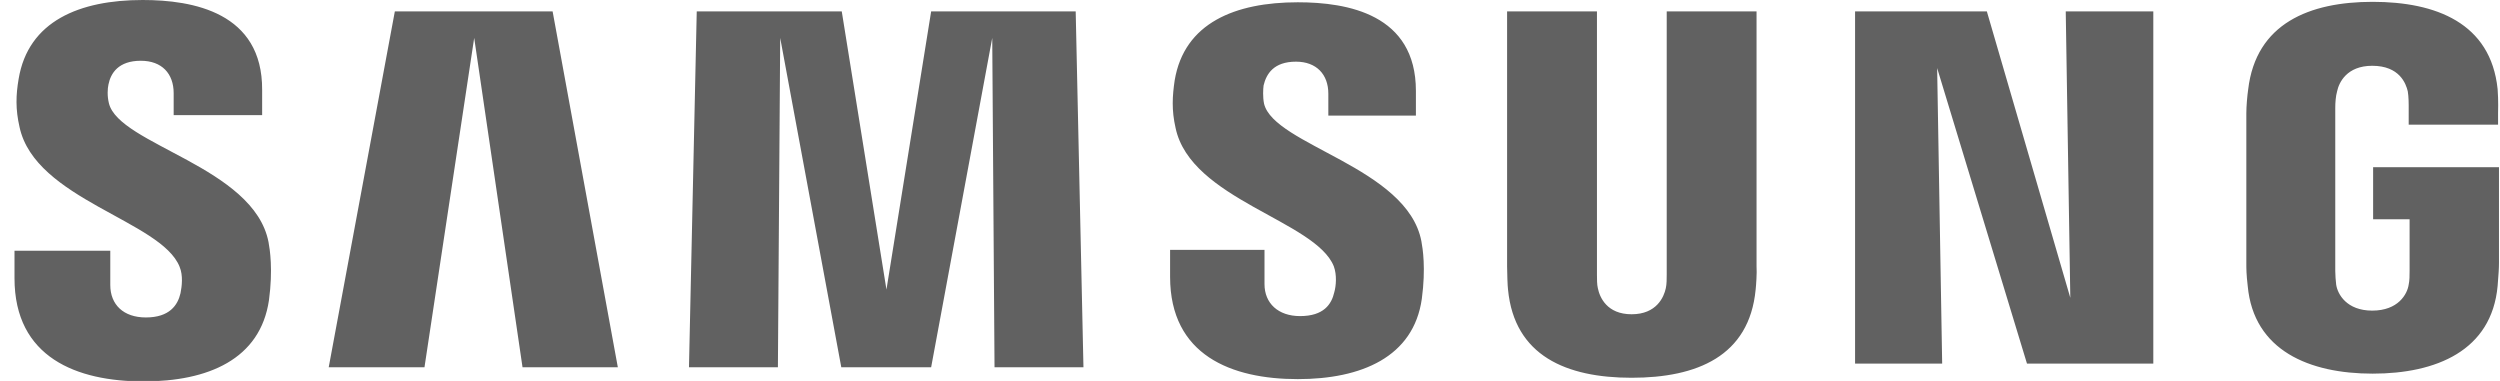 <svg width="105" height="16" viewBox="0 0 105 16" fill="none" xmlns="http://www.w3.org/2000/svg">
<g clip-path="url(#clip0_775_19181)">
<path d="M4.574 4.336C4.498 4.029 4.517 3.722 4.555 3.549C4.651 3.07 4.976 2.552 5.915 2.552C6.796 2.552 7.294 3.089 7.294 3.914C7.294 4.182 7.294 4.835 7.294 4.835H11.01V3.779C11.029 0.518 8.098 0 5.991 0C3.348 0 1.184 0.882 0.782 3.319C0.667 3.99 0.648 4.585 0.82 5.333C1.471 8.384 6.777 9.266 7.543 11.204C7.696 11.568 7.639 12.029 7.581 12.316C7.466 12.815 7.122 13.333 6.126 13.333C5.187 13.333 4.632 12.796 4.632 11.971V10.532H0.609V11.684C0.609 15.022 3.233 16.019 6.03 16.019C8.73 16.019 10.933 15.098 11.297 12.604C11.469 11.319 11.335 10.475 11.278 10.168C10.665 7.002 4.996 6.082 4.574 4.336ZM53.09 4.355C53.032 4.067 53.051 3.741 53.071 3.588C53.185 3.108 53.492 2.59 54.431 2.59C55.292 2.59 55.79 3.127 55.79 3.933C55.79 4.201 55.79 4.854 55.79 4.854H59.468V3.818C59.468 0.595 56.595 0.096 54.507 0.096C51.883 0.096 49.738 0.959 49.336 3.377C49.24 4.029 49.202 4.623 49.374 5.372C50.006 8.384 55.254 9.266 56.02 11.185C56.154 11.549 56.116 12.01 56.039 12.278C55.925 12.777 55.599 13.276 54.603 13.276C53.684 13.276 53.109 12.739 53.109 11.933V10.494H49.144V11.626C49.144 14.926 51.73 15.923 54.507 15.923C57.169 15.923 59.372 15.002 59.717 12.547C59.889 11.261 59.755 10.437 59.698 10.13C59.104 7.022 53.511 6.101 53.09 4.355ZM86.953 12.508L83.448 0.48H77.913V15.271H81.571L81.36 2.859L85.133 15.271H90.439V0.48H86.761L86.953 12.508ZM16.583 0.48L13.806 15.425H17.828L19.916 1.592L21.946 15.425H25.949L23.21 0.48H16.583ZM39.108 0.48L37.231 12.163L35.354 0.48H29.263L28.937 15.425H32.672L32.768 1.592L35.334 15.425H39.108L41.674 1.592L41.77 15.425H45.505L45.179 0.48H39.108ZM73.775 0.48H70.002V11.53C70.002 11.722 70.002 11.933 69.964 12.105C69.887 12.47 69.581 13.199 68.527 13.199C67.493 13.199 67.187 12.489 67.11 12.105C67.072 11.952 67.072 11.722 67.072 11.53V0.48H63.298V11.185C63.298 11.453 63.318 12.029 63.337 12.163C63.605 14.945 65.788 15.866 68.527 15.866C71.266 15.866 73.469 14.964 73.737 12.163C73.756 12.01 73.795 11.453 73.775 11.185V0.48ZM99.671 7.022V9.209H101.203V11.377C101.203 11.568 101.203 11.779 101.165 11.952C101.107 12.355 100.724 13.046 99.633 13.046C98.56 13.046 98.177 12.355 98.119 11.952C98.1 11.779 98.081 11.568 98.081 11.377V4.547C98.081 4.297 98.1 4.048 98.158 3.837C98.234 3.472 98.56 2.763 99.633 2.763C100.782 2.763 101.05 3.511 101.127 3.837C101.165 4.048 101.165 4.412 101.165 4.412V5.237H104.919V4.739C104.919 4.739 104.938 4.221 104.9 3.741C104.612 0.959 102.295 0.077 99.652 0.077C97.008 0.077 94.748 0.978 94.423 3.76C94.385 4.01 94.346 4.47 94.346 4.758V11.031C94.346 11.3 94.346 11.511 94.404 12.01C94.653 14.734 97.008 15.693 99.652 15.693C102.314 15.693 104.651 14.734 104.9 12.01C104.938 11.511 104.957 11.3 104.957 11.031V7.022H99.671Z" fill="#616161"/>
</g>
<defs>
<clipPath id="clip0_775_19181">
<rect width="104.348" height="16" fill="white" transform="translate(0.609)"/>
</clipPath>
</defs>
</svg>
